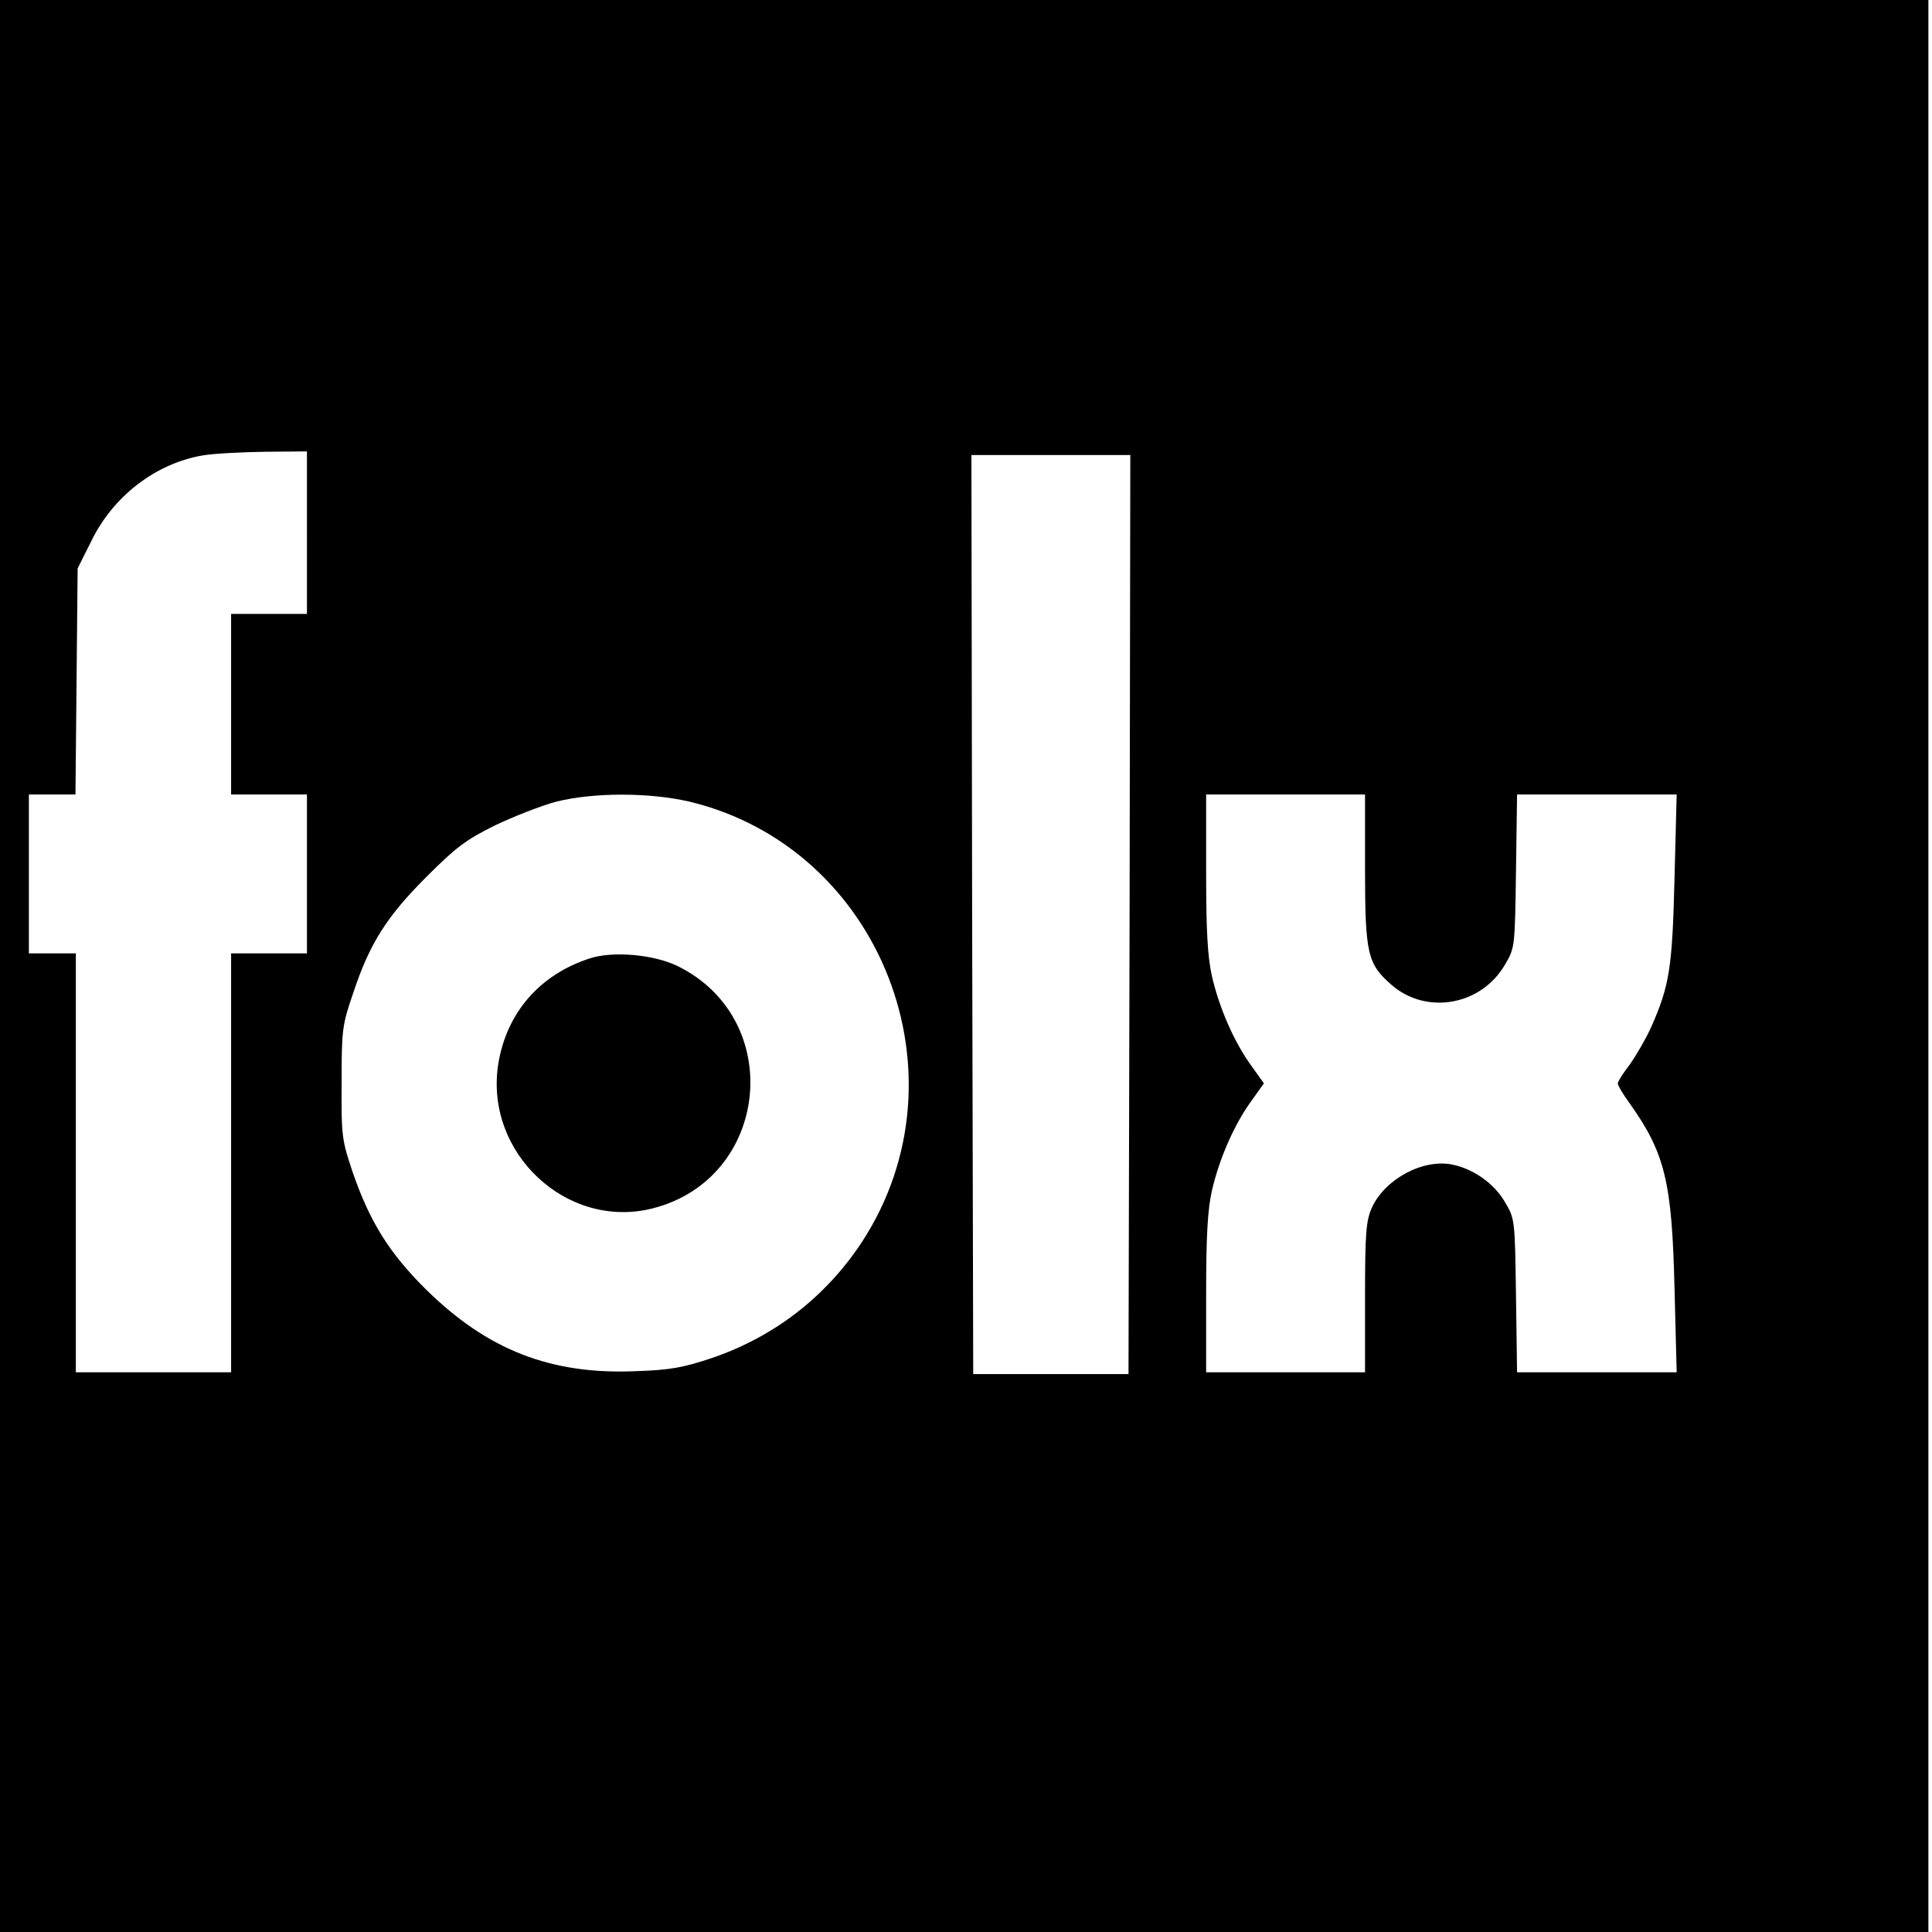 <?xml version="1.0" standalone="no"?>
<!DOCTYPE svg PUBLIC "-//W3C//DTD SVG 20010904//EN"
 "http://www.w3.org/TR/2001/REC-SVG-20010904/DTD/svg10.dtd">
<svg version="1.0" xmlns="http://www.w3.org/2000/svg"
 width="535pt" height="535pt" viewBox="0 0 535 535"
 preserveAspectRatio="xMidYMid meet">
<g transform="translate(0,535) scale(0.1,-0.1)"
fill="#000000" stroke="none">
<path d="M0 2675 l0 -2675 2670 0 2670 0 0 2675 0 2675 -2670 0 -2670 0 0
-2675z m850 1200 l0 -225 -105 0 -105 0 0 -250 0 -250 105 0 105 0 0 -220 0
-220 -105 0 -105 0 0 -580 0 -580 -215 0 -215 0 0 580 0 580 -65 0 -65 0 0
220 0 220 64 0 65 0 3 313 3 313 38 76 c61 125 179 215 309 237 29 5 106 9
171 10 l117 1 0 -225z m2278 -1057 l-3 -1273 -215 0 -215 0 -3 1273 -2 1272
220 0 220 0 -2 -1272z m-1218 312 c530 -128 777 -759 477 -1219 -100 -152
-243 -263 -417 -322 -78 -26 -115 -33 -210 -36 -235 -10 -411 59 -581 227
-100 99 -154 185 -201 320 -31 92 -33 101 -32 250 0 147 1 160 32 250 45 136
92 211 202 321 82 82 109 103 190 143 52 25 129 55 170 66 104 26 258 26 370
0z m1870 -187 c0 -235 7 -262 73 -320 96 -84 248 -58 314 55 28 47 28 48 31
260 l3 212 221 0 221 0 -6 -232 c-6 -249 -14 -298 -65 -413 -15 -33 -42 -79
-59 -103 -18 -23 -33 -47 -33 -52 0 -6 15 -31 34 -57 97 -137 116 -217 123
-510 l6 -233 -221 0 -221 0 -3 213 c-3 211 -3 212 -31 259 -29 50 -86 91 -145
103 -81 17 -187 -40 -223 -119 -16 -36 -19 -68 -19 -248 l0 -208 -220 0 -220
0 0 216 c0 162 4 233 16 287 20 87 61 182 109 248 l35 49 -35 49 c-48 66 -89
161 -109 248 -12 54 -16 125 -16 287 l0 216 220 0 220 0 0 -207z"/>
<path d="M1633 2696 c-139 -45 -230 -151 -253 -291 -40 -247 190 -462 428
-401 324 83 368 524 68 671 -66 32 -179 42 -243 21z"/>
</g>
</svg>

